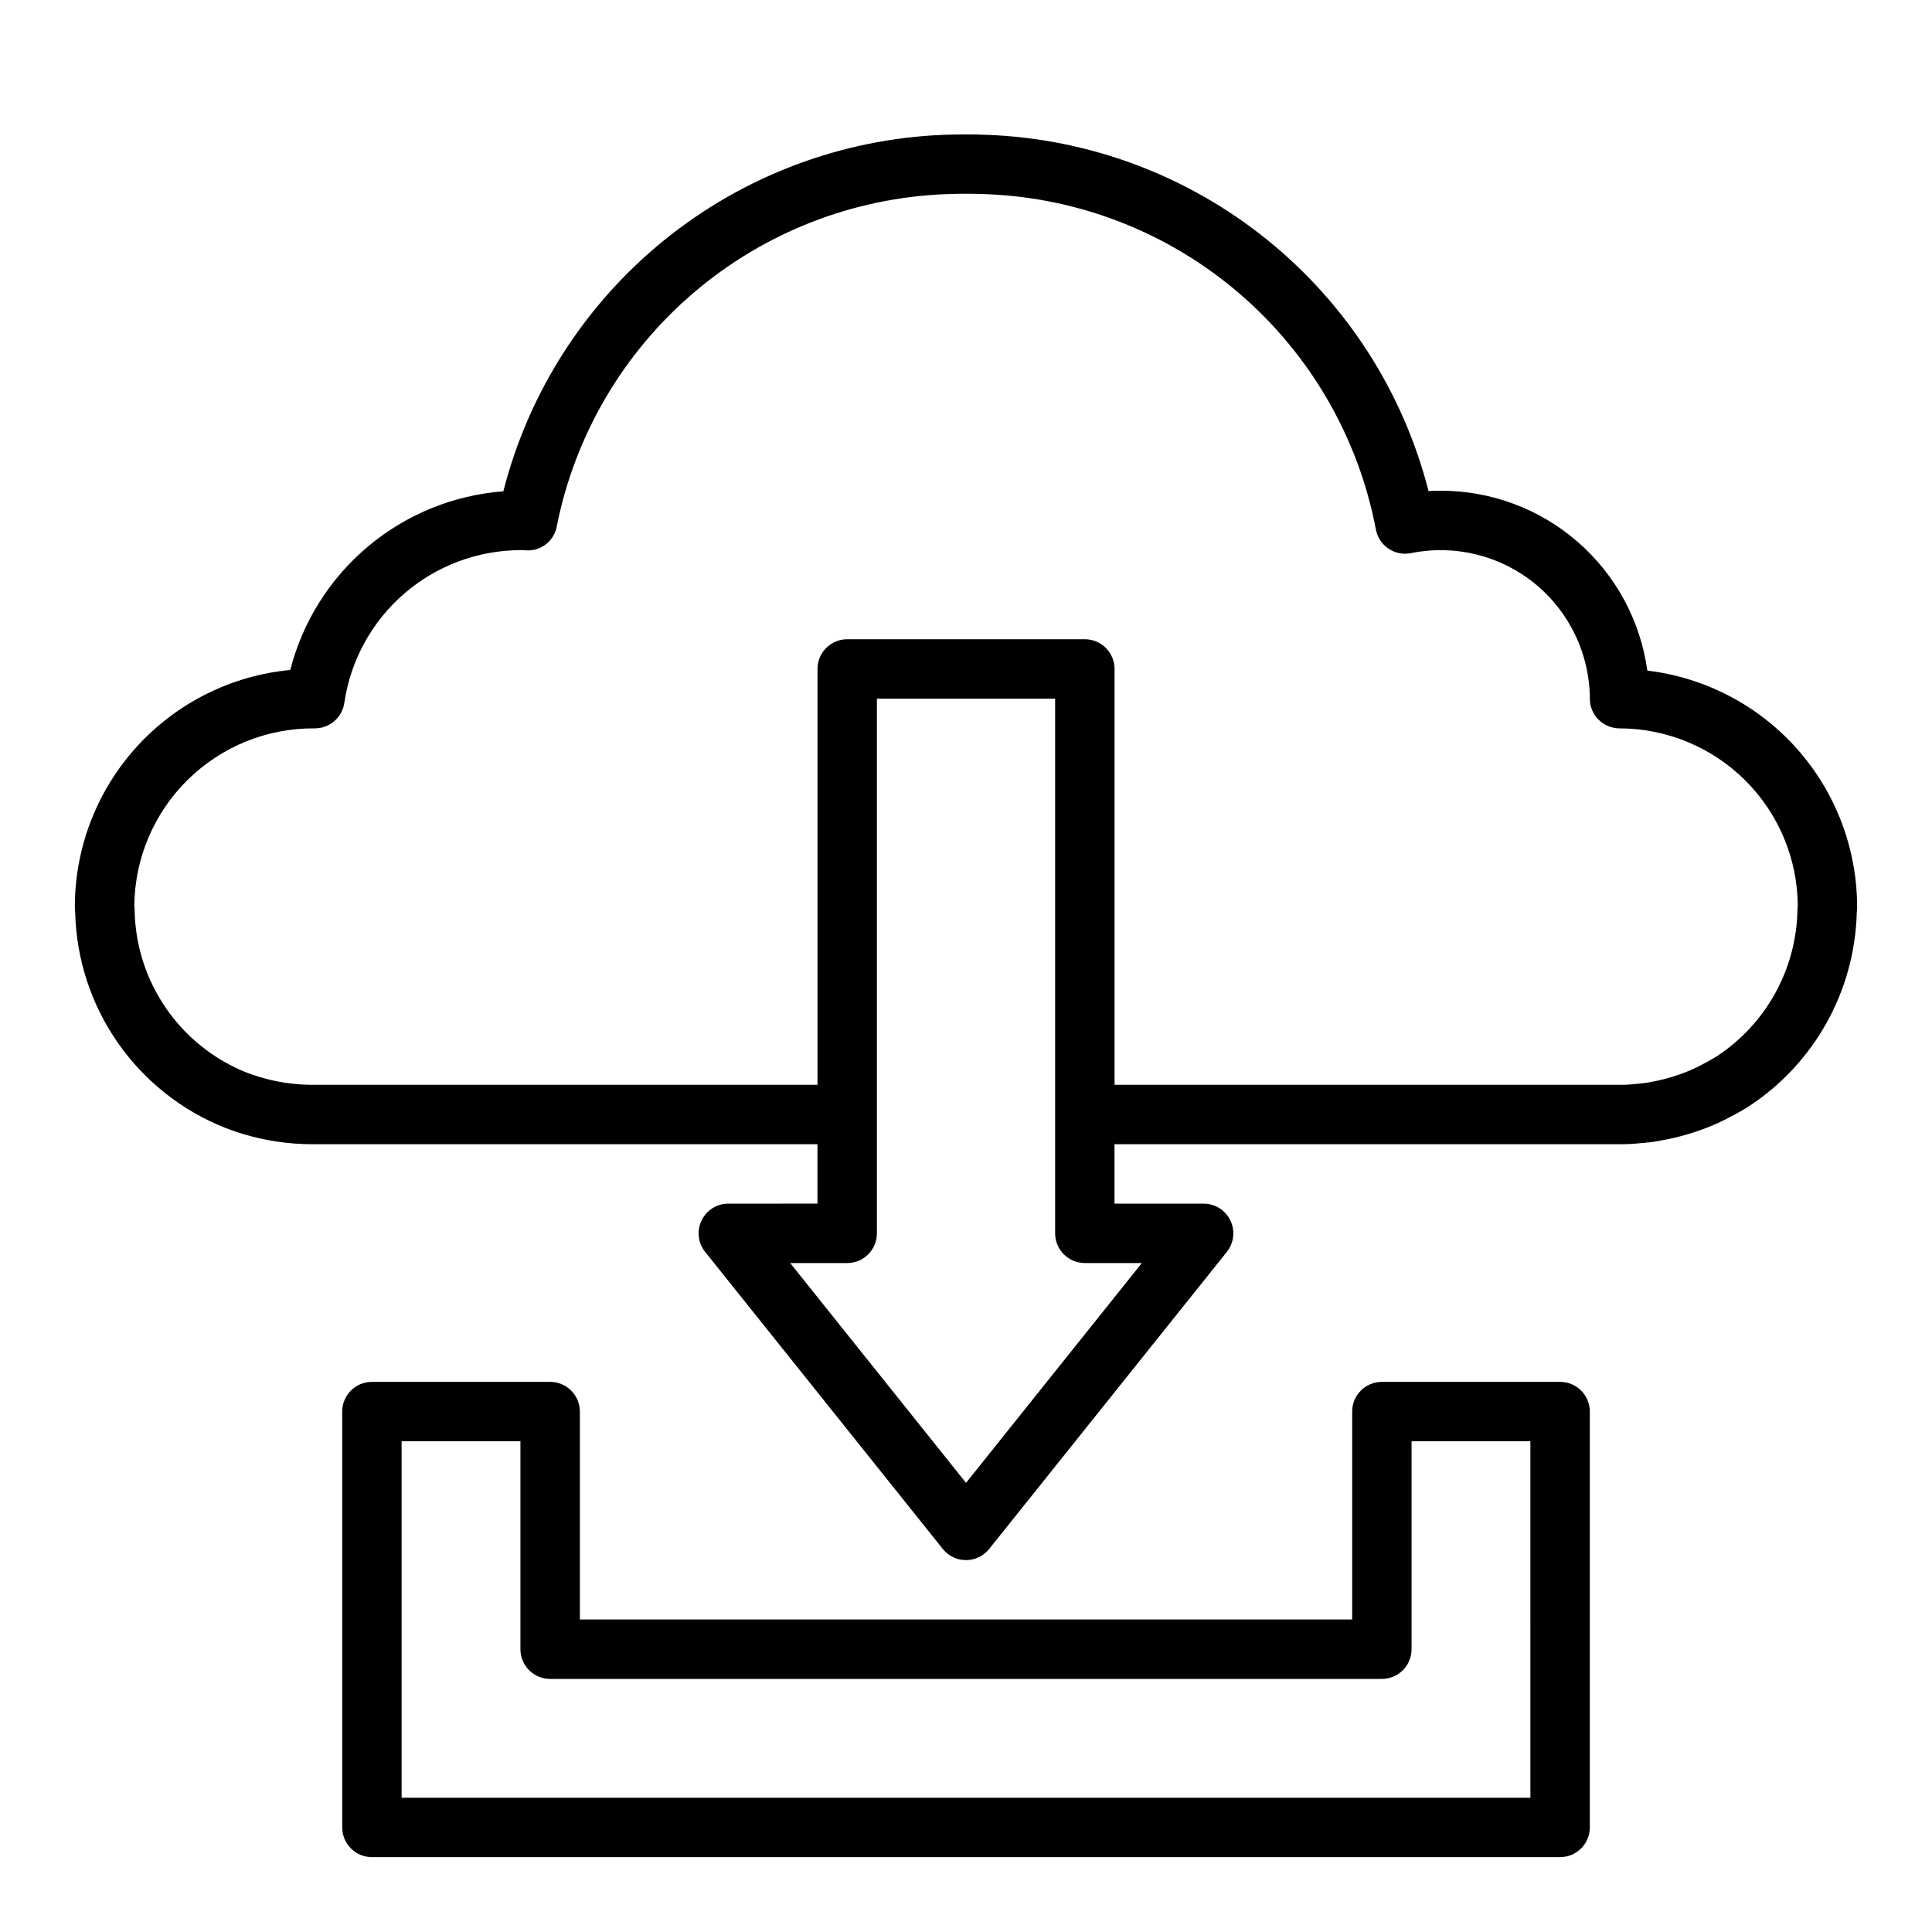 <?xml version="1.0" encoding="UTF-8"?>
<!-- The Best Svg Icon site in the world: iconSvg.co, Visit us! https://iconsvg.co -->
<svg fill="#000000" width="800px" height="800px" version="1.1" viewBox="144 144 512 512" xmlns="http://www.w3.org/2000/svg">
 <g>
  <path d="m580.56 321.71c-1.82-13.195-8.348-25.289-18.387-34.051-10.035-8.758-22.898-13.594-36.223-13.613-1.133 0-2.258 0-3.371 0.102h0.004c-6.707-26.23-21.711-49.594-42.773-66.605s-47.055-26.766-74.109-27.805c-3.898-0.156-7.422-0.156-11.895 0-26.98 1.141-52.879 10.945-73.848 27.961s-35.895 40.336-42.566 66.504c-13.18 1-25.715 6.106-35.844 14.598-10.129 8.492-17.344 19.941-20.629 32.746-15.609 1.484-30.102 8.73-40.656 20.324-10.551 11.594-16.41 26.707-16.426 42.383-0.004 0.527 0.027 1.051 0.09 1.574 0.297 12.367 4.227 24.371 11.301 34.52 7.074 10.148 16.977 17.992 28.477 22.555l1.07 0.391c1.156 0.434 2.363 0.859 3.394 1.148l-0.004 0.004c6.043 1.852 12.328 2.789 18.648 2.785h133.82v15.742l-23.613 0.004c-3.027-0.004-5.789 1.73-7.098 4.461-1.312 2.727-0.945 5.965 0.949 8.328l62.977 78.719v0.004c1.492 1.867 3.754 2.953 6.148 2.953 2.391 0 4.652-1.086 6.148-2.953l62.977-78.719-0.004-0.004c1.895-2.363 2.262-5.602 0.953-8.328-1.312-2.731-4.074-4.465-7.098-4.461h-23.617v-15.746h133.82c1.934 0.012 3.863-0.09 5.785-0.301 0.293-0.008 0.586-0.031 0.875-0.07 1.613-0.141 3.219-0.375 4.809-0.699 4.441-0.812 8.781-2.09 12.949-3.816 1.742-0.727 3.441-1.543 5.094-2.449 0.156-0.07 0.789-0.387 0.938-0.48l1.039-0.566c0.789-0.449 1.574-0.891 2.496-1.465 17.555-11.359 28.371-30.652 28.906-51.555 0.062-0.523 0.09-1.047 0.086-1.574-0.02-15.418-5.688-30.297-15.934-41.82-10.242-11.527-24.355-18.898-39.668-20.723zm-133.96 157.01-46.594 58.254-46.598-58.254h15.109c2.086 0 4.09-0.828 5.566-2.305 1.477-1.477 2.305-3.481 2.305-5.566v-141.7h47.23v141.7c0 2.086 0.832 4.09 2.309 5.566 1.477 1.477 3.477 2.305 5.566 2.305zm173.74-93.434c-0.324 15.715-8.418 30.246-21.609 38.793-0.582 0.355-1.172 0.684-1.777 1.023l-1.527 0.836c-1.215 0.668-2.469 1.273-3.746 1.809-3.262 1.355-6.66 2.356-10.133 2.984-1 0.203-2.008 0.352-3.023 0.441-0.309 0.004-0.621 0.027-0.93 0.07-1.461 0.176-2.934 0.258-4.406 0.246h-133.82v-110.21c0-2.086-0.832-4.09-2.305-5.566-1.477-1.477-3.481-2.305-5.566-2.305h-62.977c-4.348 0-7.875 3.523-7.875 7.871v110.21h-133.82c-4.82-0.004-9.617-0.723-14.23-2.137-0.789-0.234-1.574-0.535-2.363-0.789l-0.922-0.34v0.004c-8.652-3.465-16.086-9.414-21.359-17.102-5.277-7.684-8.156-16.762-8.277-26.082-0.004-0.34-0.031-0.676-0.078-1.008 0.109-12.582 5.215-24.605 14.191-33.422 8.977-8.816 21.09-13.707 33.672-13.59 3.918 0 7.242-2.887 7.793-6.769 1.641-11.219 7.258-21.477 15.824-28.902 8.57-7.426 19.52-11.527 30.855-11.562 0.312-0.016 0.625-0.016 0.938 0 4.164 0.574 8.023-2.277 8.707-6.422 4.812-24.109 17.605-45.895 36.312-61.844 18.711-15.949 42.242-25.133 66.809-26.07 3.496-0.141 6.691-0.148 10.539 0h0.004c24.727 0.914 48.414 10.188 67.191 26.309 18.773 16.121 31.523 38.133 36.168 62.438 0.359 2.102 1.559 3.969 3.32 5.168 1.762 1.203 3.934 1.641 6.023 1.211 11.594-2.348 23.633 0.617 32.809 8.086 9.172 7.469 14.52 18.656 14.574 30.484 0 2.09 0.828 4.094 2.305 5.566 1.477 1.477 3.477 2.309 5.566 2.309 12.48 0.02 24.449 4.973 33.297 13.777 8.848 8.805 13.855 20.75 13.934 33.234-0.055 0.414-0.082 0.832-0.078 1.25z"/>
  <path d="m557.44 510.21h-47.23c-4.348 0-7.871 3.523-7.871 7.871v55.105h-204.67v-55.105c0-2.086-0.832-4.09-2.309-5.566-1.477-1.477-3.477-2.305-5.566-2.305h-47.23c-4.348 0-7.871 3.523-7.871 7.871v110.21c0 2.086 0.828 4.09 2.305 5.566 1.477 1.473 3.477 2.305 5.566 2.305h314.88c2.09 0 4.09-0.832 5.566-2.305 1.477-1.477 2.309-3.481 2.309-5.566v-110.21c0-2.086-0.832-4.09-2.309-5.566-1.477-1.477-3.477-2.305-5.566-2.305zm-7.871 110.21h-299.14v-94.465h31.488v55.105c0 2.09 0.828 4.09 2.305 5.566 1.477 1.477 3.481 2.305 5.566 2.305h220.42c2.086 0 4.09-0.828 5.566-2.305 1.477-1.477 2.305-3.477 2.305-5.566v-55.105h31.488z"/>
 </g>
</svg>